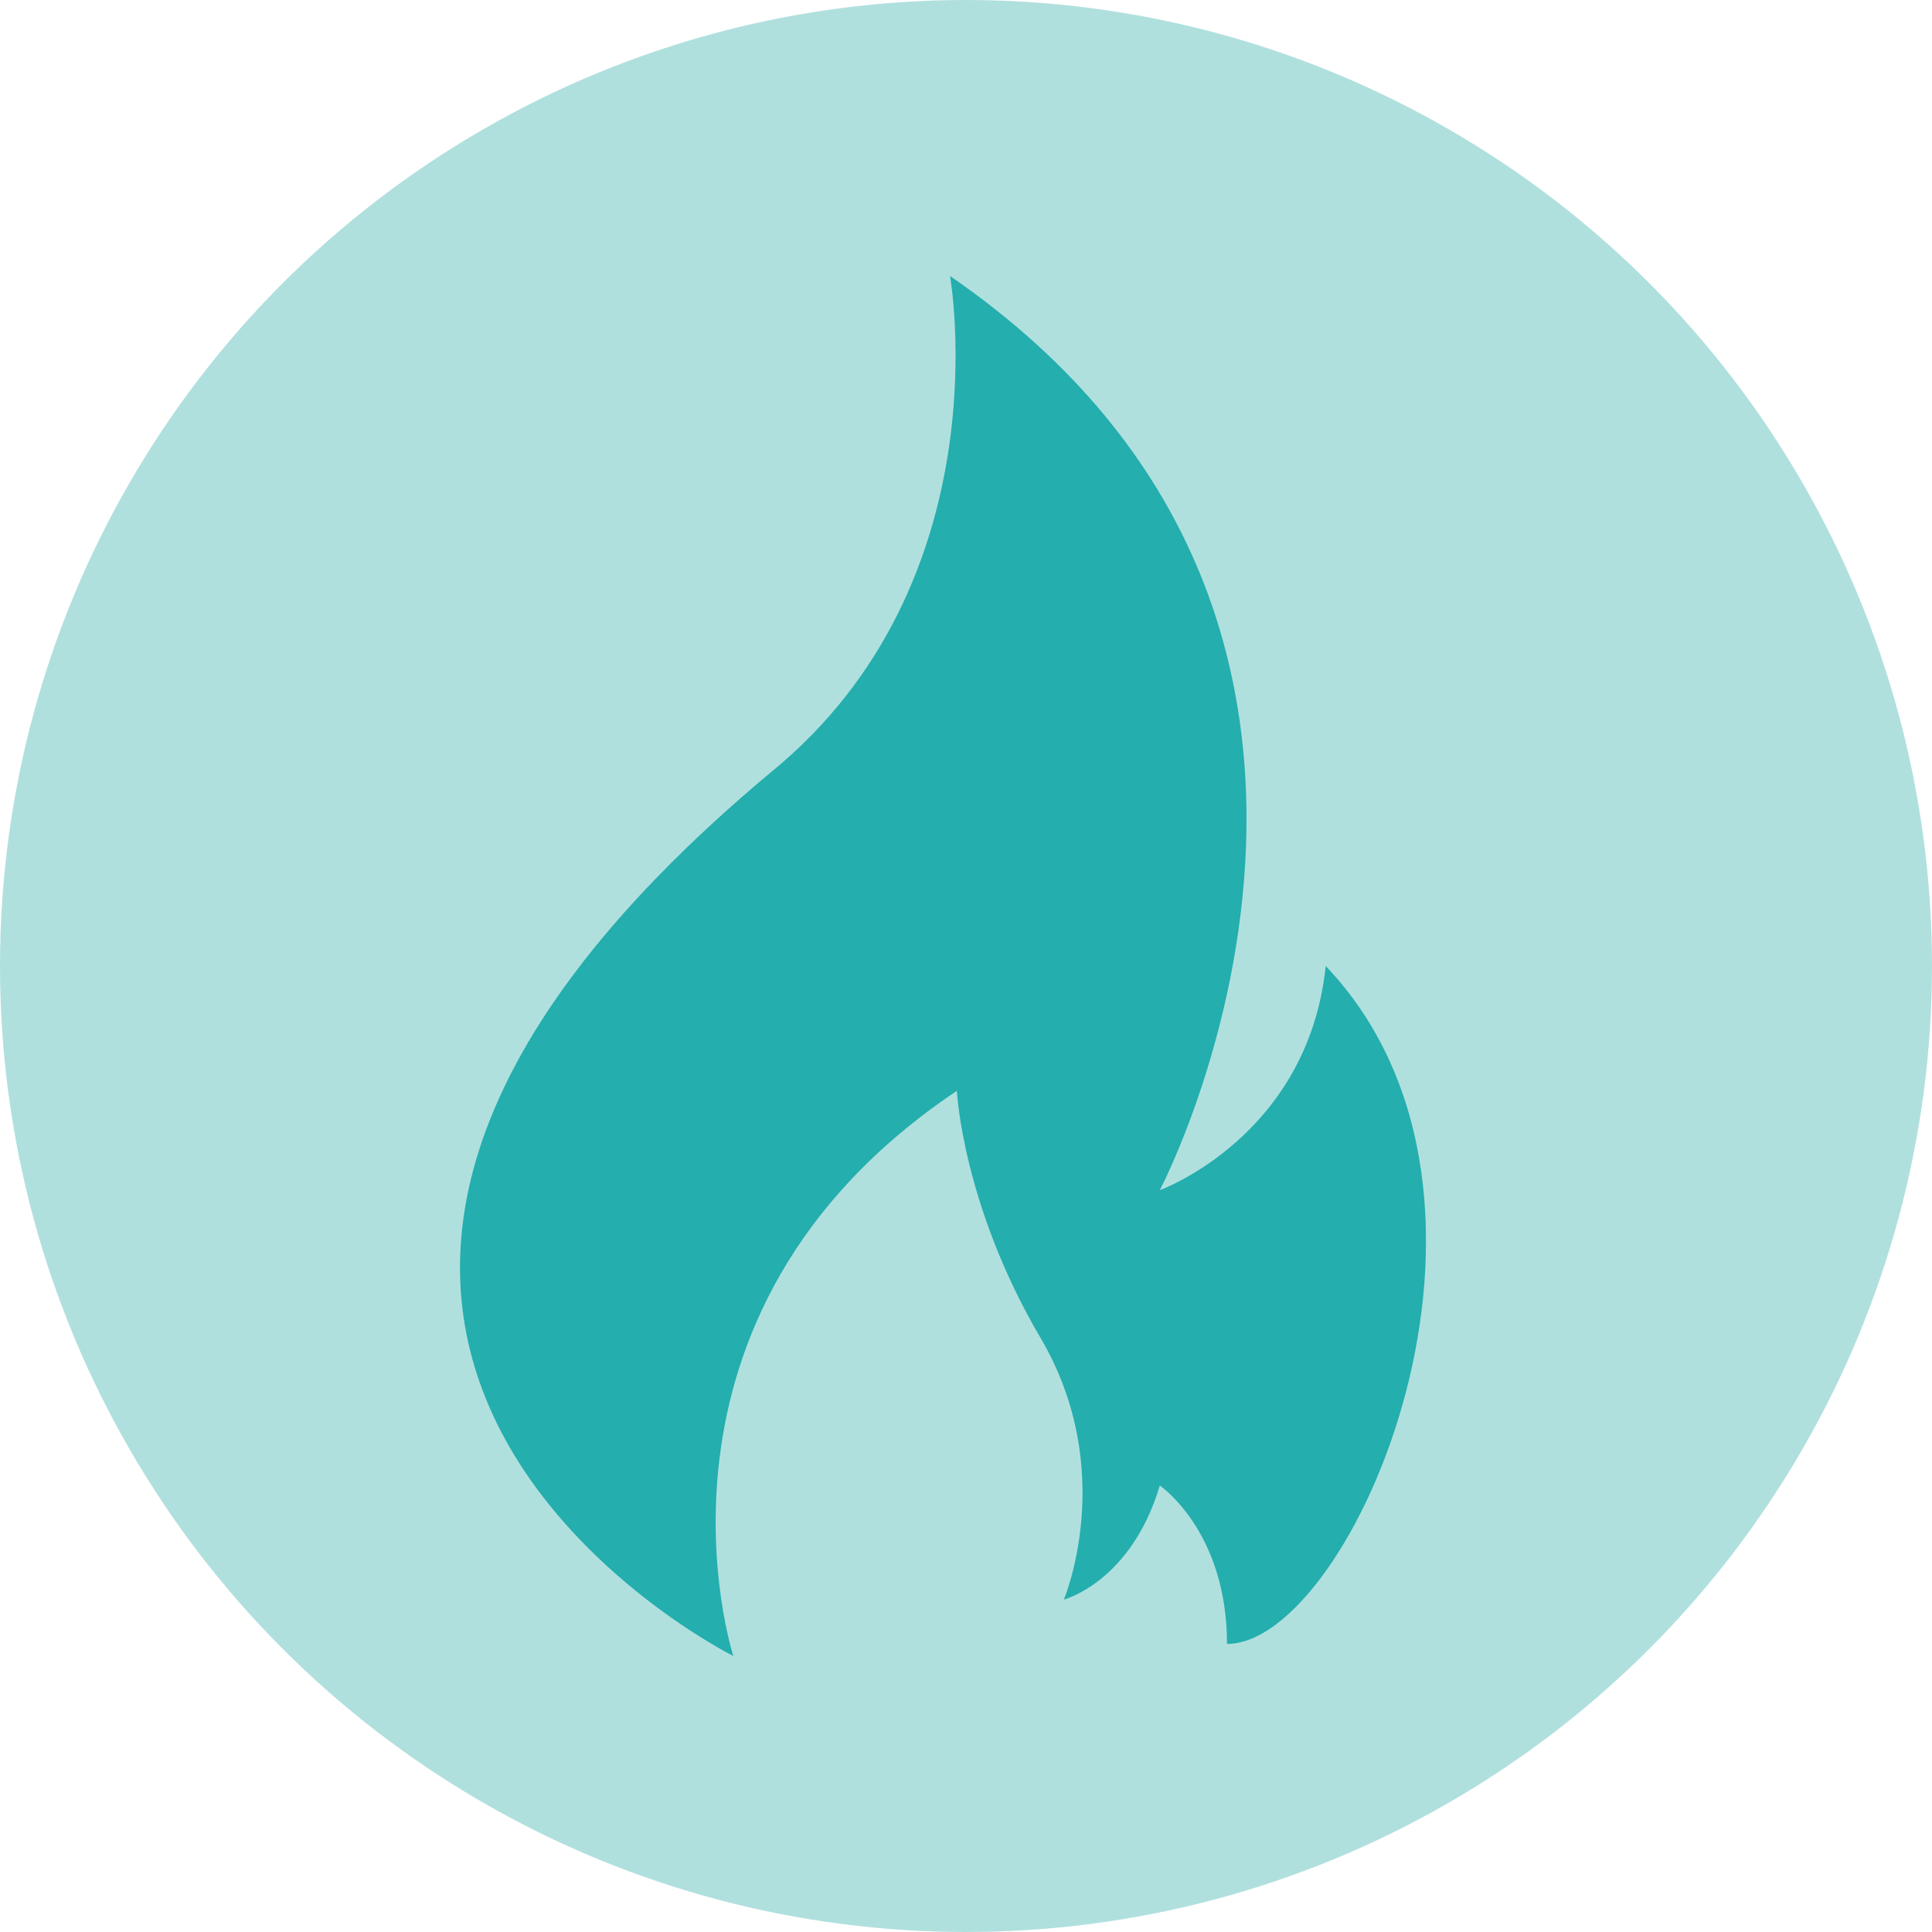 <svg width="105" height="105" viewBox="0 0 105 105" fill="none" xmlns="http://www.w3.org/2000/svg">
<circle cx="52.5" cy="52.5" r="52.5" fill="#B0E0DE"/>
<path d="M51.631 15C51.631 15 54.612 31.634 41.868 41.994C5.127 72.709 39.856 90 39.856 90C39.856 90 33.819 71.469 52.003 59.285C52.003 59.285 52.301 65.486 56.549 72.709C60.797 79.932 57.816 86.936 57.816 86.936C57.816 86.936 61.468 85.987 63.033 80.734C63.033 80.734 66.685 83.215 66.685 89.343C73.466 89.343 84.049 65.122 72.05 52.5C71.082 61.766 63.033 64.684 63.033 64.684C63.033 64.684 79.205 33.969 51.631 15Z" fill="#24AEAE"/>
</svg>

